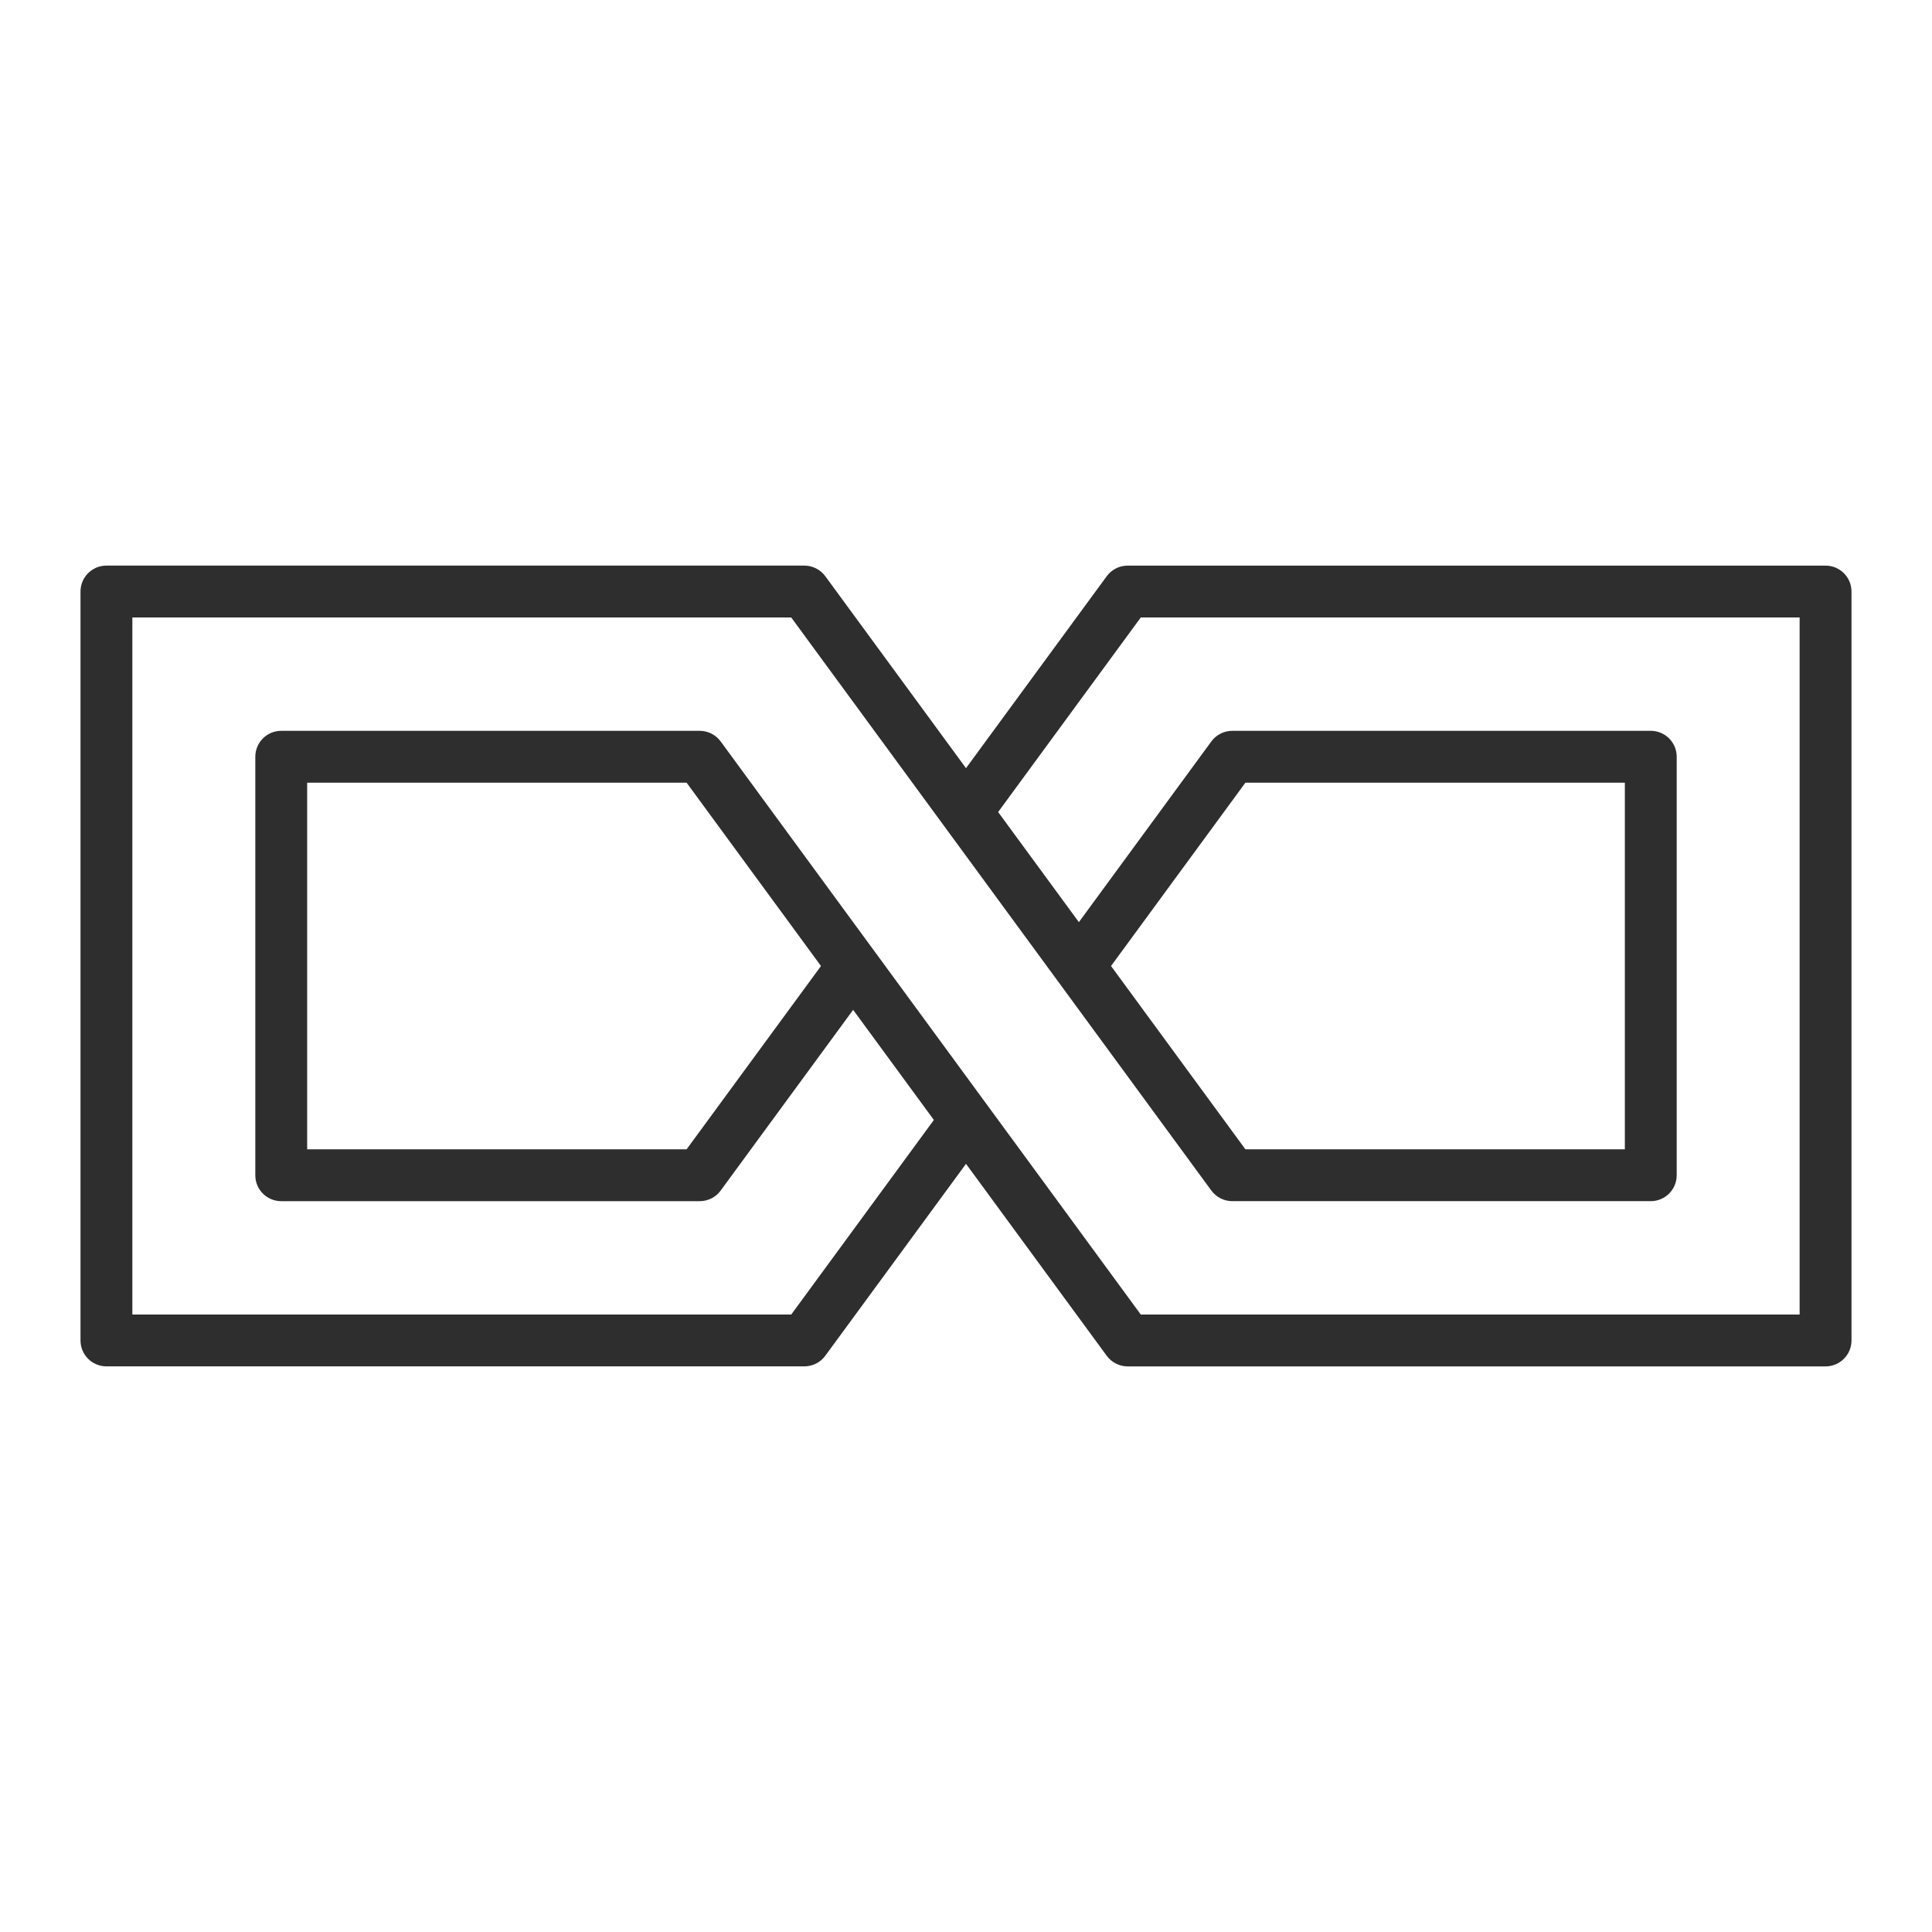 <?xml version="1.0" encoding="utf-8"?>
<!-- Designed by Vexels.com - 2016 All Rights Reserved - https://vexels.com/terms-and-conditions/  -->

<svg version="1.1" id="Design" xmlns="http://www.w3.org/2000/svg" xmlns:xlink="http://www.w3.org/1999/xlink" x="0px" y="0px"
	 width="1200px" height="1200px" viewBox="0 0 1200 1200" enable-background="new 0 0 1200 1200" xml:space="preserve">
<g>
	<path fill="#2E2E2E" d="M1133.89,351.313H700.393c-5.127,0-9.951,2.456-12.983,6.588L600,477.121l-87.402-119.227
		c-3.031-4.126-7.857-6.588-12.993-6.588H66.101c-8.892,0-16.101,7.221-16.101,16.104v465.161c0,8.883,7.209,16.104,16.101,16.104
		h433.503c5.13,0,9.962-2.443,12.993-6.591L600,722.876l87.409,119.221c3.032,4.136,7.851,6.597,12.983,6.597h433.497
		c8.89,0,16.11-7.221,16.11-16.11V367.417C1150,358.536,1142.779,351.313,1133.89,351.313z M1117.78,816.479H708.553
		l-79.296-108.196l0,0l-0.612-0.817l-8.686-11.84l0,0l-34.838-47.53l-35.262-48.086v-0.011l-19.971-27.23l0,0l-82.288-112.262
		c-3.033-4.127-7.854-6.576-12.989-6.576H174.68c-8.9,0-16.104,7.209-16.104,16.104v259.935c0,8.889,7.203,16.099,16.104,16.099
		h259.938c5.129,0,9.956-2.438,12.989-6.585l82.288-112.245l50.146,68.389l-88.594,120.854H82.211V383.523h409.236l88.594,120.848
		l0,0l19.965,27.233v-0.006l32.506,44.354l37.598,51.272l0,0l82.287,112.257c3.033,4.135,7.851,6.579,12.983,6.579h259.94
		c8.895,0,16.115-7.21,16.115-16.099V470.034c0-8.895-7.221-16.104-16.115-16.104H765.38c-5.127,0-9.95,2.443-12.983,6.576
		l-82.287,112.256l-50.15-68.386l88.594-120.848h409.228V816.479L1117.78,816.479z M509.926,600.005l-83.475,113.859h-235.67
		V486.136h235.67L509.926,600.005z M690.08,600.005l83.466-113.869h235.676v227.729H773.546L690.08,600.005z"/>
</g>
</svg>
